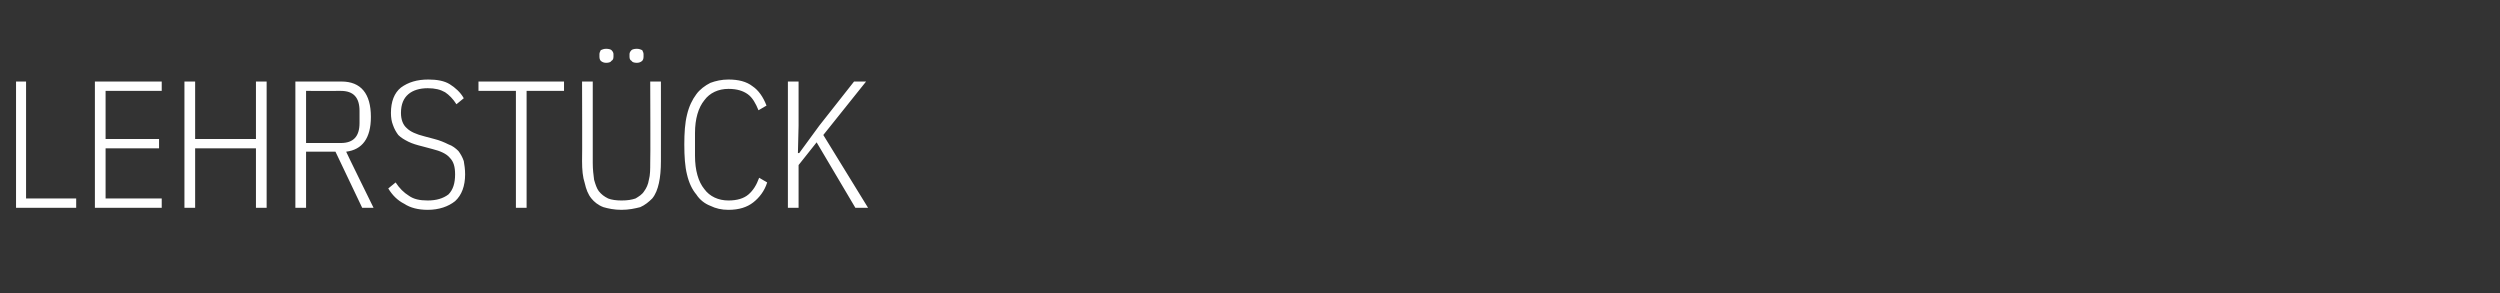 <?xml version="1.0" standalone="no"?><!DOCTYPE svg PUBLIC "-//W3C//DTD SVG 1.1//EN" "http://www.w3.org/Graphics/SVG/1.1/DTD/svg11.dtd"><svg xmlns="http://www.w3.org/2000/svg" version="1.1" width="374.1px" height="43.9px" viewBox="0 -10 374.1 43.9" style="top:-10px"><rect x="0" y="-10" width="374.1" height="43.9" fill="#333333" stroke="none"/>  <desc>LEHRST CK</desc>  <defs/>  <g id="Polygon190458">    <path d="M 2.4 21.1 L 2.4 2.2 L 3.9 2.2 L 3.9 19.7 L 11.4 19.7 L 11.4 21.1 L 2.4 21.1 Z M 14.2 21.1 L 14.2 2.2 L 24.2 2.2 L 24.2 3.6 L 15.8 3.6 L 15.8 10.8 L 23.8 10.8 L 23.8 12.2 L 15.8 12.2 L 15.8 19.7 L 24.2 19.7 L 24.2 21.1 L 14.2 21.1 Z M 38.3 12.2 L 29.2 12.2 L 29.2 21.1 L 27.6 21.1 L 27.6 2.2 L 29.2 2.2 L 29.2 10.8 L 38.3 10.8 L 38.3 2.2 L 39.9 2.2 L 39.9 21.1 L 38.3 21.1 L 38.3 12.2 Z M 45.8 21.1 L 44.2 21.1 L 44.2 2.2 C 44.2 2.2 51.06 2.21 51.1 2.2 C 54 2.2 55.5 4 55.5 7.5 C 55.5 10.7 54.2 12.4 51.8 12.7 C 51.76 12.69 55.9 21.1 55.9 21.1 L 54.2 21.1 L 50.2 12.7 L 45.8 12.7 L 45.8 21.1 Z M 51 11.4 C 52.9 11.4 53.8 10.4 53.8 8.4 C 53.8 8.4 53.8 6.6 53.8 6.6 C 53.8 4.6 52.9 3.6 51 3.6 C 51.01 3.62 45.8 3.6 45.8 3.6 L 45.8 11.4 C 45.8 11.4 51.01 11.39 51 11.4 Z M 64 21.4 C 62.6 21.4 61.4 21.1 60.5 20.5 C 59.5 20 58.7 19.2 58.1 18.2 C 58.1 18.2 59.2 17.3 59.2 17.3 C 59.8 18.2 60.4 18.8 61.2 19.3 C 61.9 19.8 62.8 20 64 20 C 65.3 20 66.3 19.7 67.1 19.1 C 67.8 18.4 68.1 17.4 68.1 16.1 C 68.1 15 67.9 14.2 67.3 13.6 C 66.8 13 65.9 12.6 64.7 12.3 C 64.7 12.3 63.2 11.9 63.2 11.9 C 62.4 11.7 61.7 11.5 61.1 11.2 C 60.5 10.9 60 10.6 59.6 10.2 C 59.3 9.8 59 9.3 58.8 8.7 C 58.6 8.2 58.5 7.6 58.5 6.9 C 58.5 5.2 59 3.9 60 3.1 C 61.1 2.3 62.4 1.9 64.1 1.9 C 65.4 1.9 66.5 2.1 67.3 2.6 C 68.1 3.1 68.9 3.8 69.4 4.7 C 69.4 4.7 68.3 5.6 68.3 5.6 C 67.8 4.8 67.2 4.2 66.6 3.8 C 65.9 3.4 65.1 3.2 64 3.2 C 62.8 3.2 61.8 3.5 61.1 4.1 C 60.4 4.7 60 5.6 60 6.9 C 60 7.9 60.3 8.7 60.9 9.2 C 61.4 9.7 62.3 10.1 63.5 10.4 C 63.5 10.4 65 10.8 65 10.8 C 65.8 11 66.5 11.3 67.1 11.6 C 67.7 11.8 68.2 12.2 68.6 12.6 C 68.9 13 69.2 13.5 69.4 14.1 C 69.5 14.7 69.6 15.3 69.6 16.1 C 69.6 17.8 69.1 19.2 68.1 20.1 C 67.1 20.9 65.7 21.4 64 21.4 Z M 78.8 3.6 L 78.8 21.1 L 77.2 21.1 L 77.2 3.6 L 71.6 3.6 L 71.6 2.2 L 84.4 2.2 L 84.4 3.6 L 78.8 3.6 Z M 88.7 2.2 C 88.7 2.2 88.71 14.36 88.7 14.4 C 88.7 15.3 88.8 16.2 88.9 16.9 C 89.1 17.6 89.3 18.2 89.6 18.6 C 90 19.1 90.4 19.4 91 19.7 C 91.5 19.9 92.2 20 93 20 C 93.9 20 94.5 19.9 95.1 19.7 C 95.6 19.4 96.1 19.1 96.4 18.6 C 96.7 18.2 97 17.6 97.1 16.9 C 97.3 16.2 97.3 15.3 97.3 14.4 C 97.35 14.36 97.3 2.2 97.3 2.2 L 98.9 2.2 C 98.9 2.2 98.91 14.12 98.9 14.1 C 98.9 15.4 98.8 16.5 98.6 17.4 C 98.4 18.3 98.1 19.1 97.6 19.7 C 97.1 20.2 96.5 20.7 95.8 21 C 95 21.2 94.1 21.4 93 21.4 C 91.9 21.4 91 21.2 90.3 21 C 89.5 20.7 88.9 20.2 88.5 19.7 C 88 19.1 87.7 18.3 87.5 17.4 C 87.2 16.5 87.1 15.4 87.1 14.1 C 87.14 14.12 87.1 2.2 87.1 2.2 L 88.7 2.2 Z M 90.7 -0.6 C 90.4 -0.6 90.1 -0.7 89.9 -0.9 C 89.8 -1 89.7 -1.2 89.7 -1.5 C 89.7 -1.5 89.7 -1.9 89.7 -1.9 C 89.7 -2.1 89.8 -2.3 89.9 -2.5 C 90.1 -2.6 90.4 -2.7 90.7 -2.7 C 91.1 -2.7 91.4 -2.6 91.5 -2.5 C 91.7 -2.3 91.8 -2.1 91.8 -1.9 C 91.8 -1.9 91.8 -1.5 91.8 -1.5 C 91.8 -1.2 91.7 -1 91.5 -0.9 C 91.4 -0.7 91.1 -0.6 90.7 -0.6 Z M 95.3 -0.6 C 94.9 -0.6 94.6 -0.7 94.5 -0.9 C 94.3 -1 94.2 -1.2 94.2 -1.5 C 94.2 -1.5 94.2 -1.9 94.2 -1.9 C 94.2 -2.1 94.3 -2.3 94.5 -2.5 C 94.6 -2.6 94.9 -2.7 95.3 -2.7 C 95.6 -2.7 95.9 -2.6 96.1 -2.5 C 96.2 -2.3 96.3 -2.1 96.3 -1.9 C 96.3 -1.9 96.3 -1.5 96.3 -1.5 C 96.3 -1.2 96.2 -1 96.1 -0.9 C 95.9 -0.7 95.6 -0.6 95.3 -0.6 Z M 109 21.4 C 108 21.4 107.1 21.2 106.3 20.8 C 105.5 20.5 104.7 19.9 104.2 19.1 C 103.6 18.4 103.1 17.4 102.8 16.1 C 102.5 14.9 102.4 13.4 102.4 11.6 C 102.4 9.9 102.5 8.4 102.8 7.2 C 103.1 5.9 103.6 4.9 104.2 4.1 C 104.7 3.4 105.5 2.8 106.3 2.4 C 107.1 2.1 108 1.9 109 1.9 C 110.5 1.9 111.7 2.2 112.6 2.9 C 113.5 3.5 114.2 4.5 114.7 5.8 C 114.7 5.8 113.5 6.5 113.5 6.5 C 113.1 5.5 112.6 4.6 111.9 4.1 C 111.2 3.6 110.3 3.3 109 3.3 C 107.5 3.3 106.2 3.9 105.4 5 C 104.5 6.1 104 7.8 104 9.9 C 104 9.9 104 13.3 104 13.3 C 104 15.5 104.5 17.2 105.4 18.3 C 106.2 19.4 107.5 20 109 20 C 110.3 20 111.3 19.7 112 19.1 C 112.7 18.5 113.2 17.7 113.6 16.6 C 113.6 16.6 114.8 17.3 114.8 17.3 C 114.4 18.6 113.6 19.6 112.7 20.3 C 111.8 21 110.6 21.4 109 21.4 Z M 122.2 11.3 L 119.5 14.7 L 119.5 21.1 L 117.9 21.1 L 117.9 2.2 L 119.5 2.2 L 119.5 8.8 L 119.4 12.9 L 119.6 12.9 L 122.6 8.8 L 127.8 2.2 L 129.6 2.2 L 123.2 10.2 L 129.9 21.1 L 128 21.1 L 122.2 11.3 Z " stroke="none" fill="#fff"/>  </g></svg>